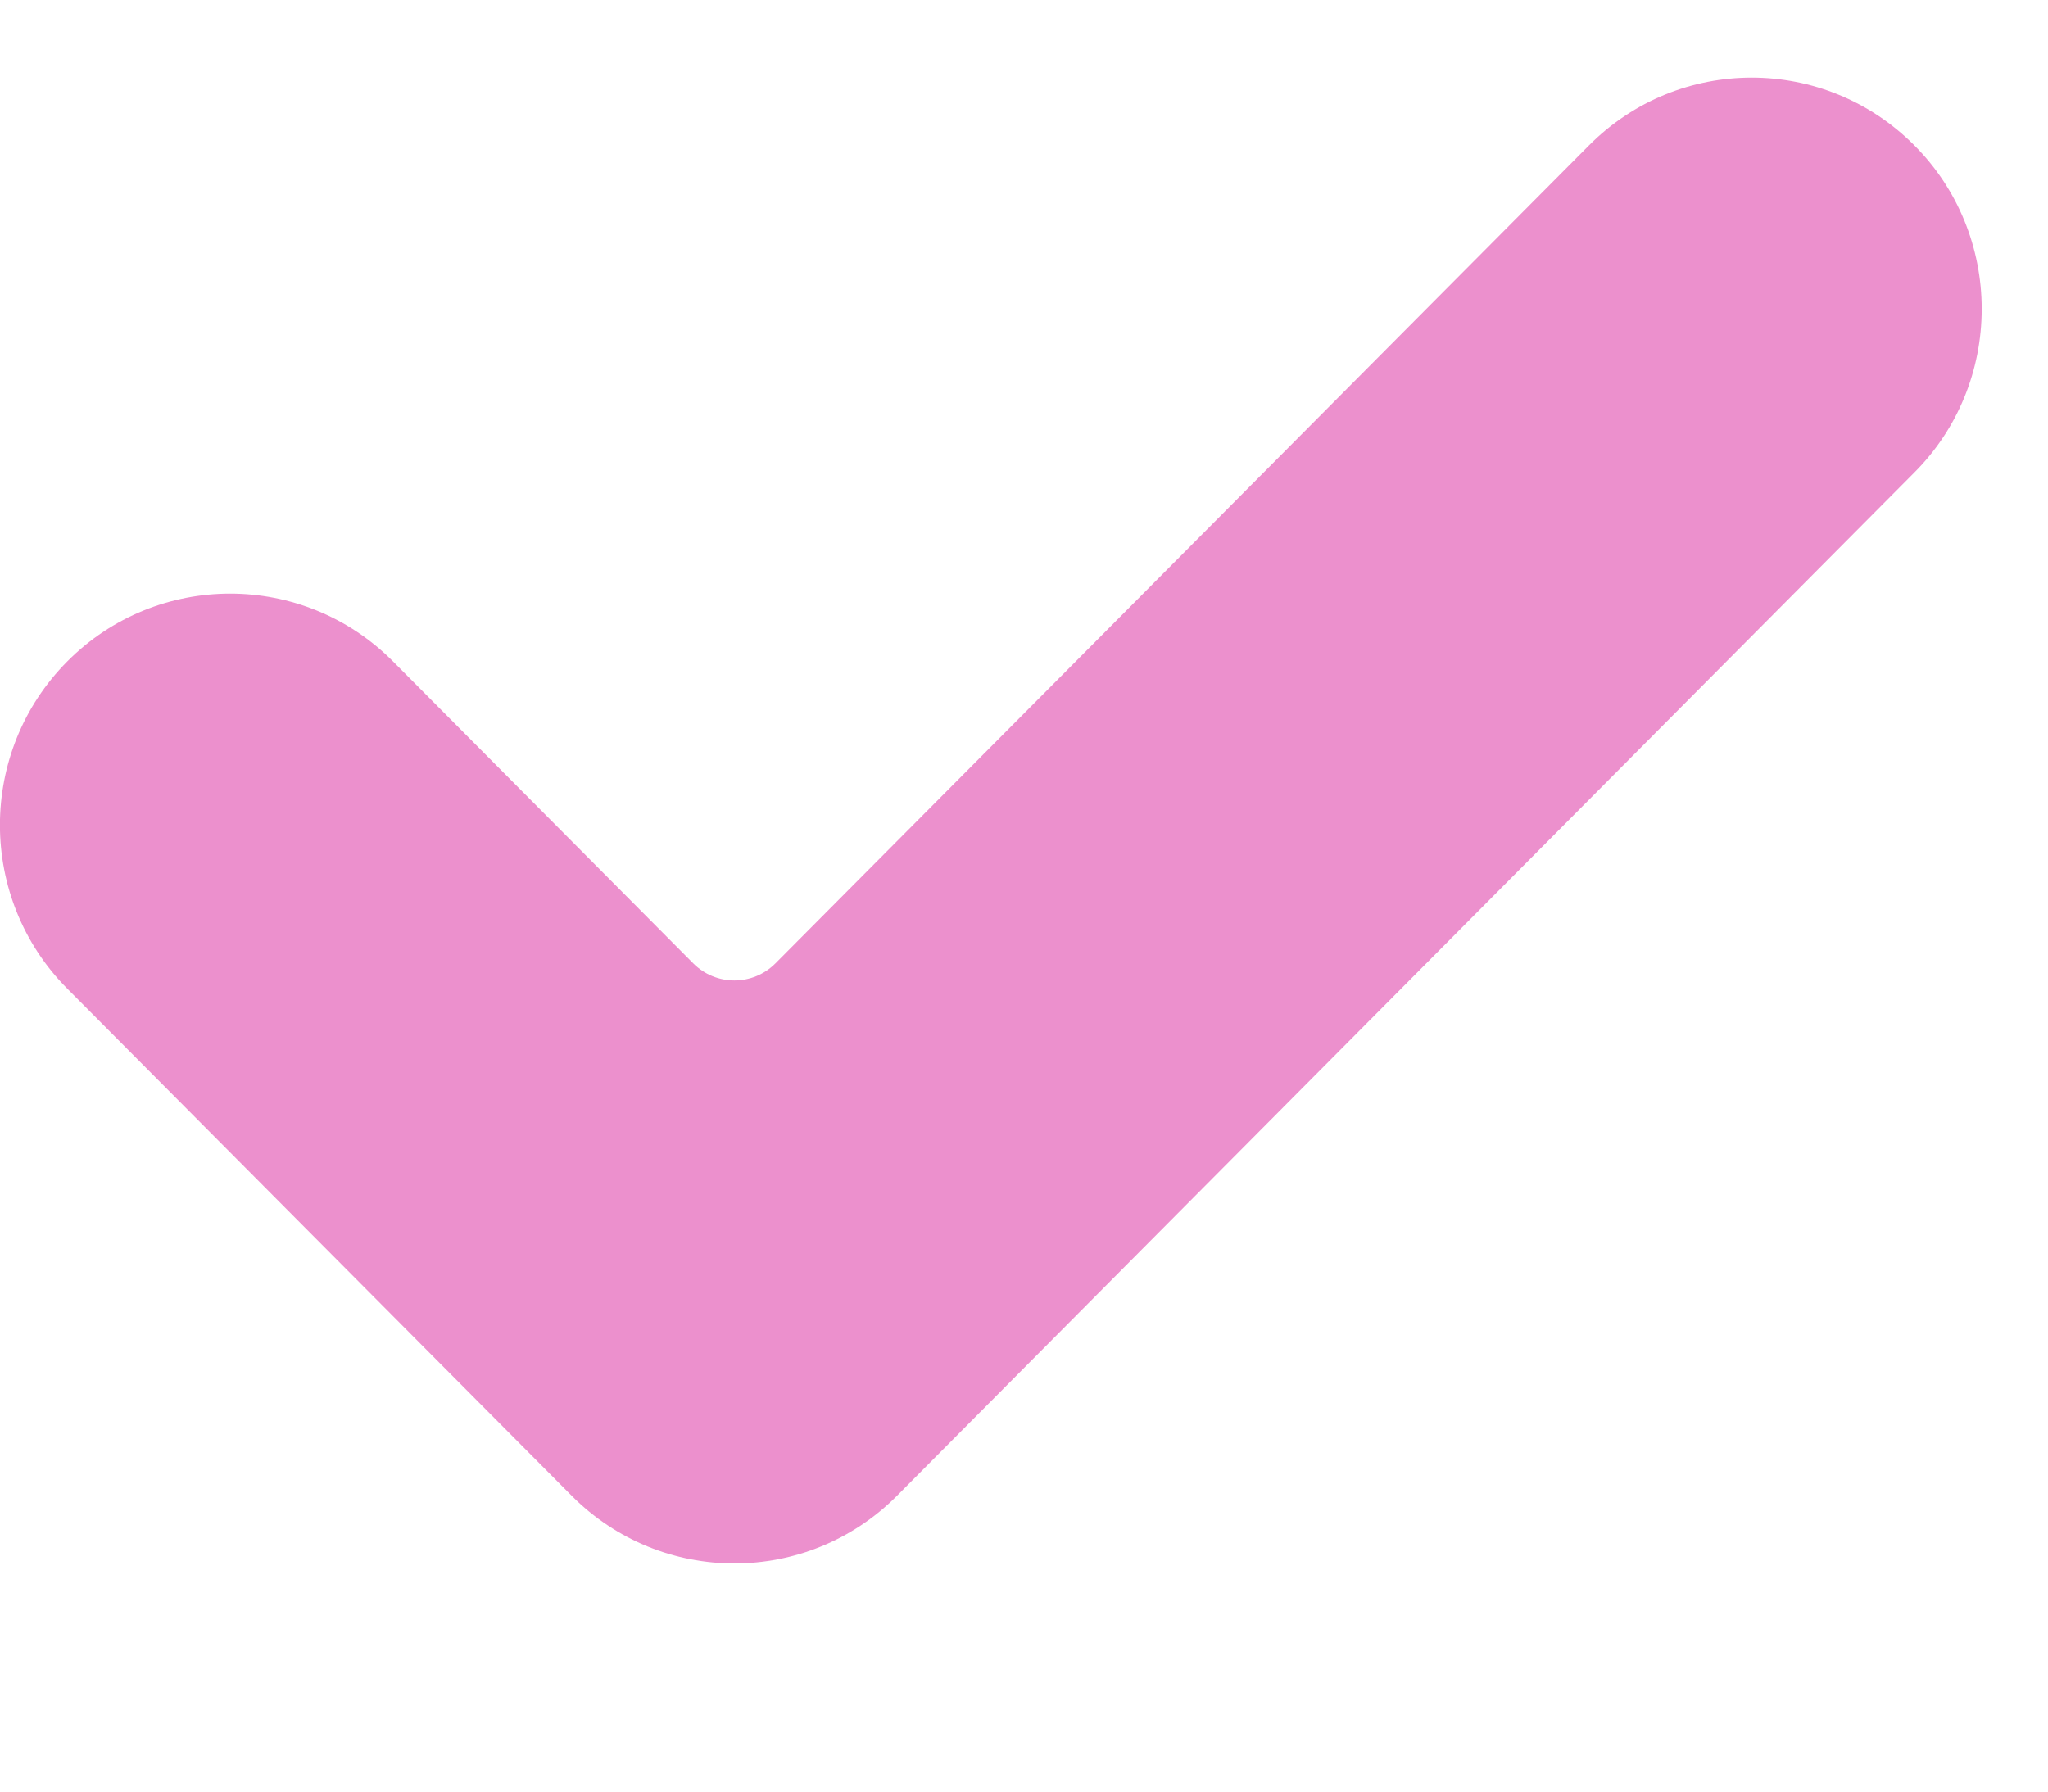<?xml version="1.0" encoding="UTF-8"?> <svg xmlns="http://www.w3.org/2000/svg" width="8" height="7" viewBox="0 0 8 7" fill="none"> <path d="M3.504 5.844C3.153 6.197 2.584 6.197 2.233 5.844L0.263 3.863C-0.088 3.51 -0.088 2.937 0.263 2.584C0.614 2.231 1.184 2.231 1.535 2.584L2.708 3.764C2.797 3.853 2.94 3.853 3.029 3.764L6.207 0.568C6.558 0.215 7.127 0.215 7.478 0.568C7.647 0.737 7.741 0.967 7.741 1.207C7.741 1.447 7.647 1.677 7.478 1.846L3.504 5.844Z" fill="#EC90CD"></path> </svg> 